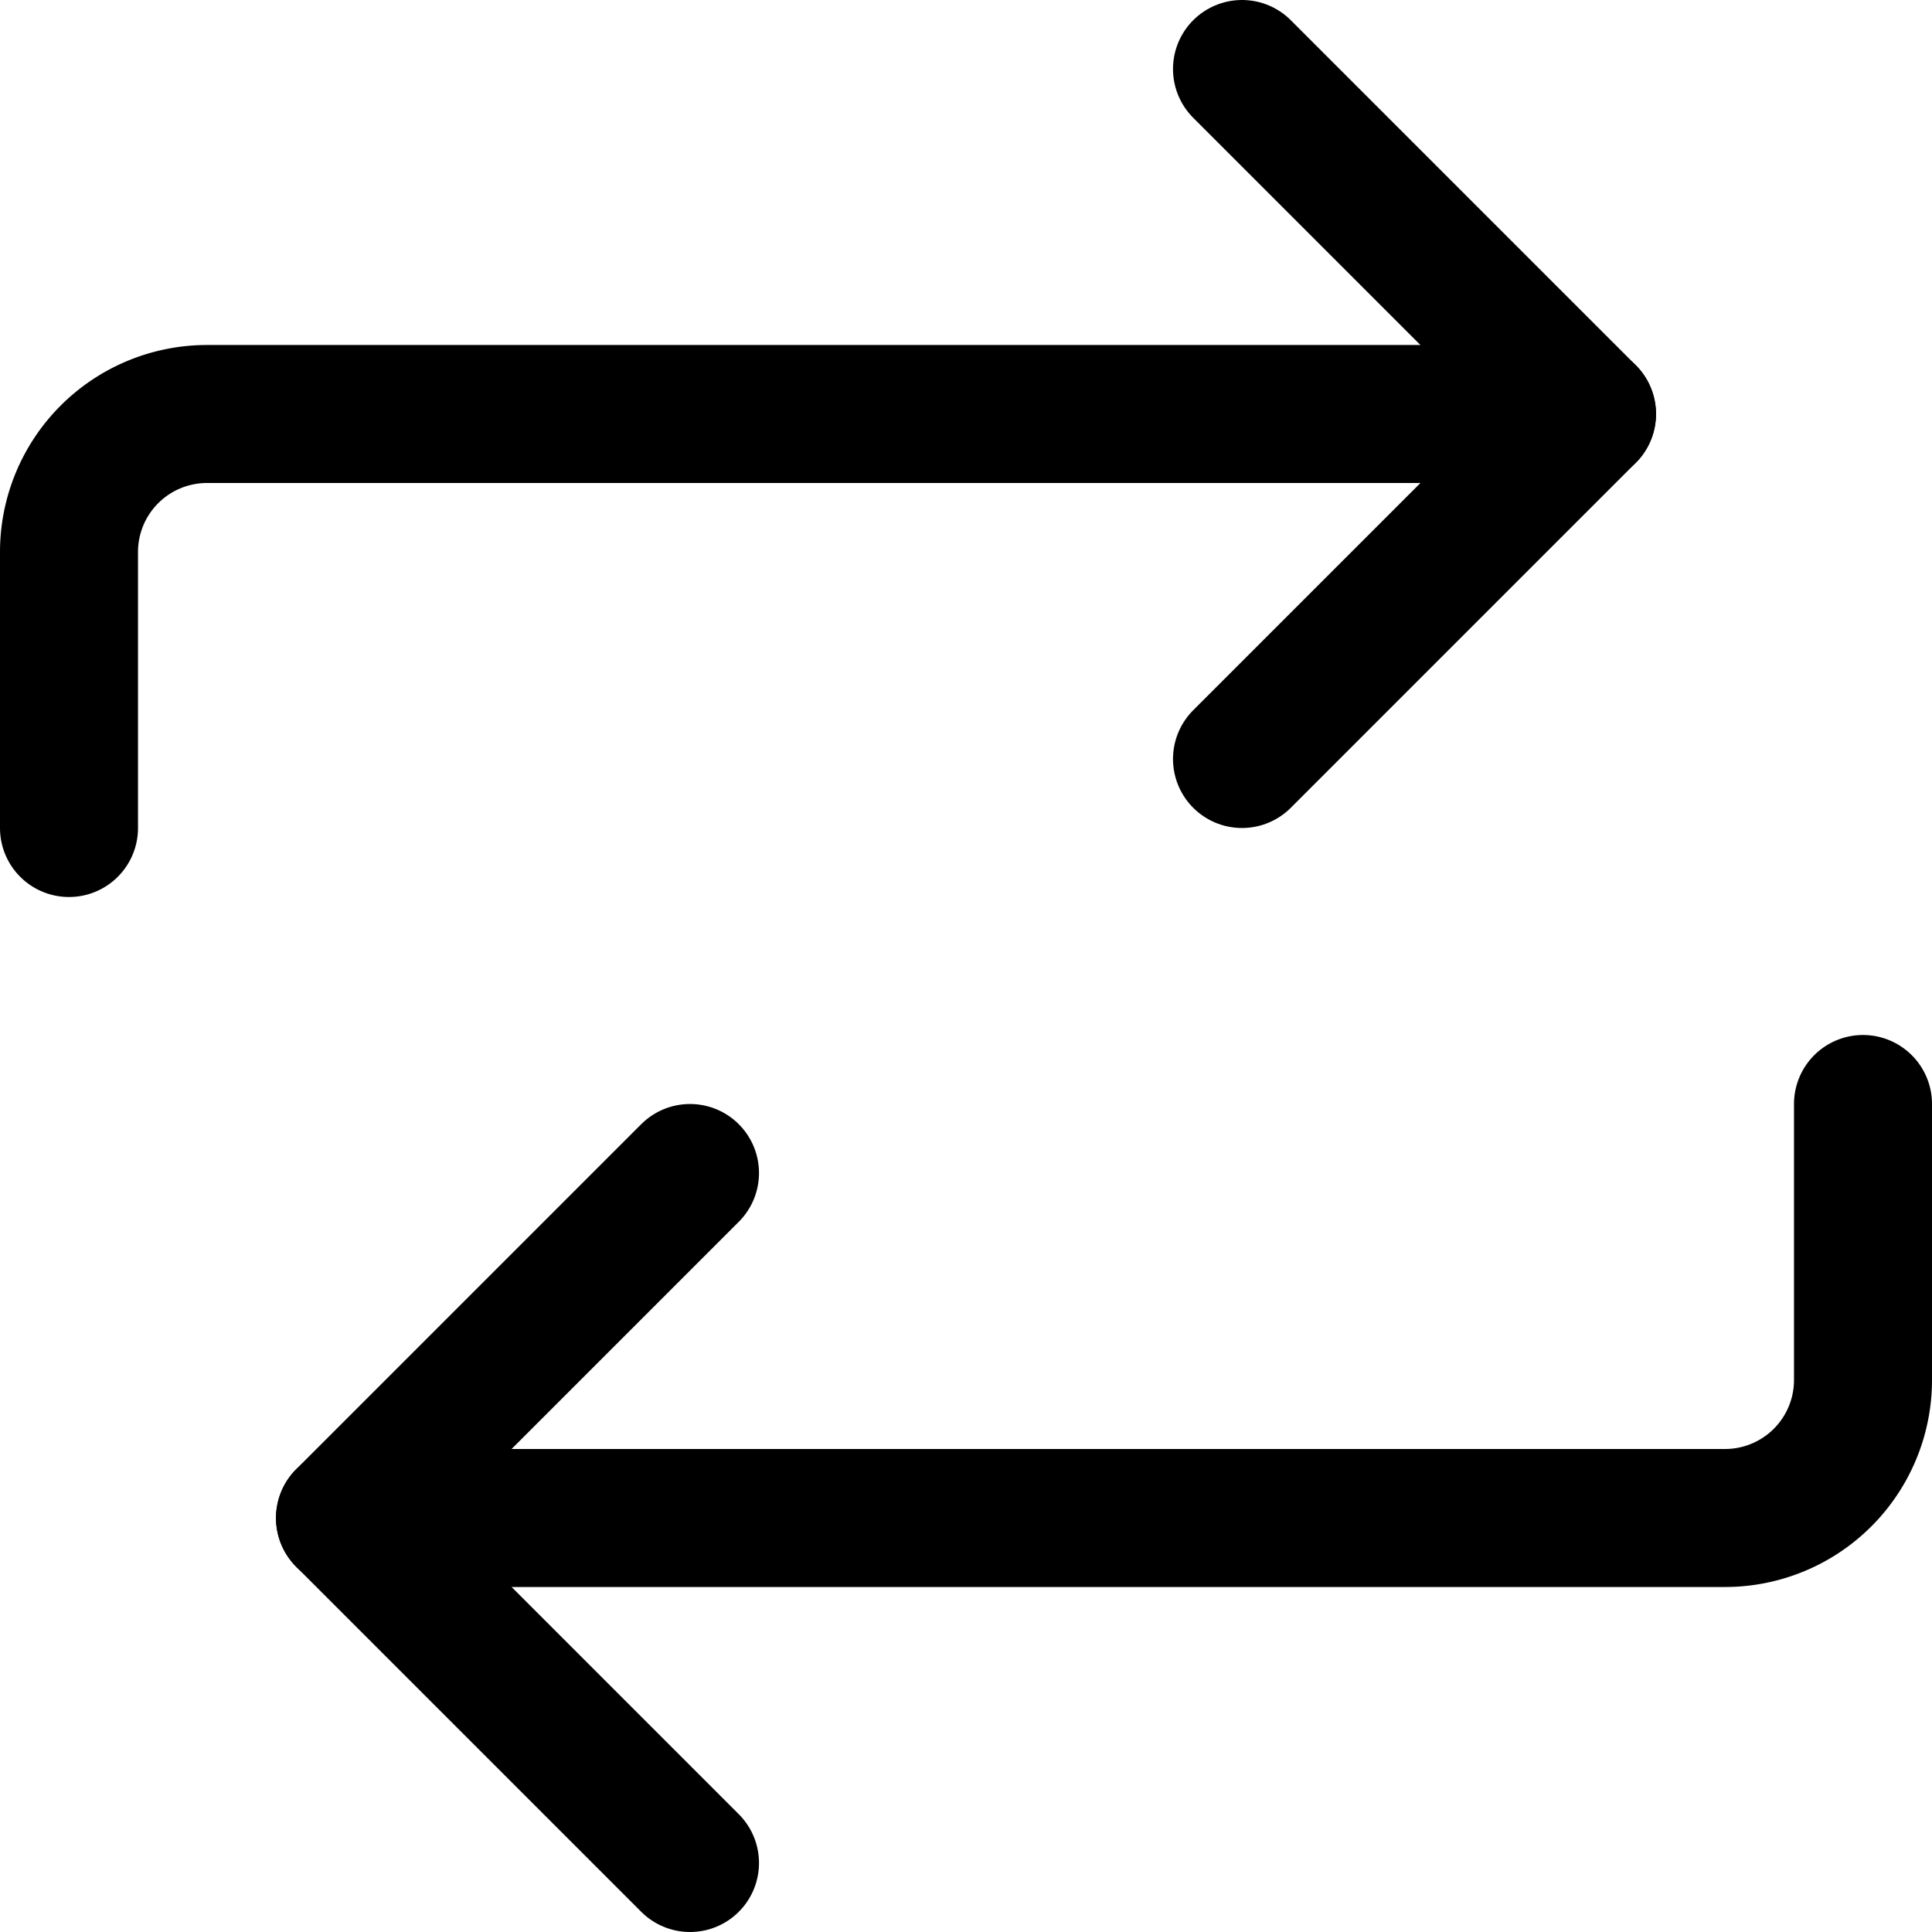 <svg xmlns="http://www.w3.org/2000/svg" viewBox="0 0 14 14">
  
<g transform="matrix(1,0,0,1,0,0)"><g>
    <polyline points="9 0.5 11.5 3 9 5.5" style="fill: none;stroke: #000000;stroke-linecap: round;stroke-linejoin: round"></polyline>
    <path d="M.5,6V4a1,1,0,0,1,1-1h10" style="fill: none;stroke: #000000;stroke-linecap: round;stroke-linejoin: round"></path>
    <polyline points="5 13.5 2.5 11 5 8.5" style="fill: none;stroke: #000000;stroke-linecap: round;stroke-linejoin: round"></polyline>
    <path d="M13.5,8v2a1,1,0,0,1-1,1H2.5" style="fill: none;stroke: #000000;stroke-linecap: round;stroke-linejoin: round"></path>
  </g></g></svg>